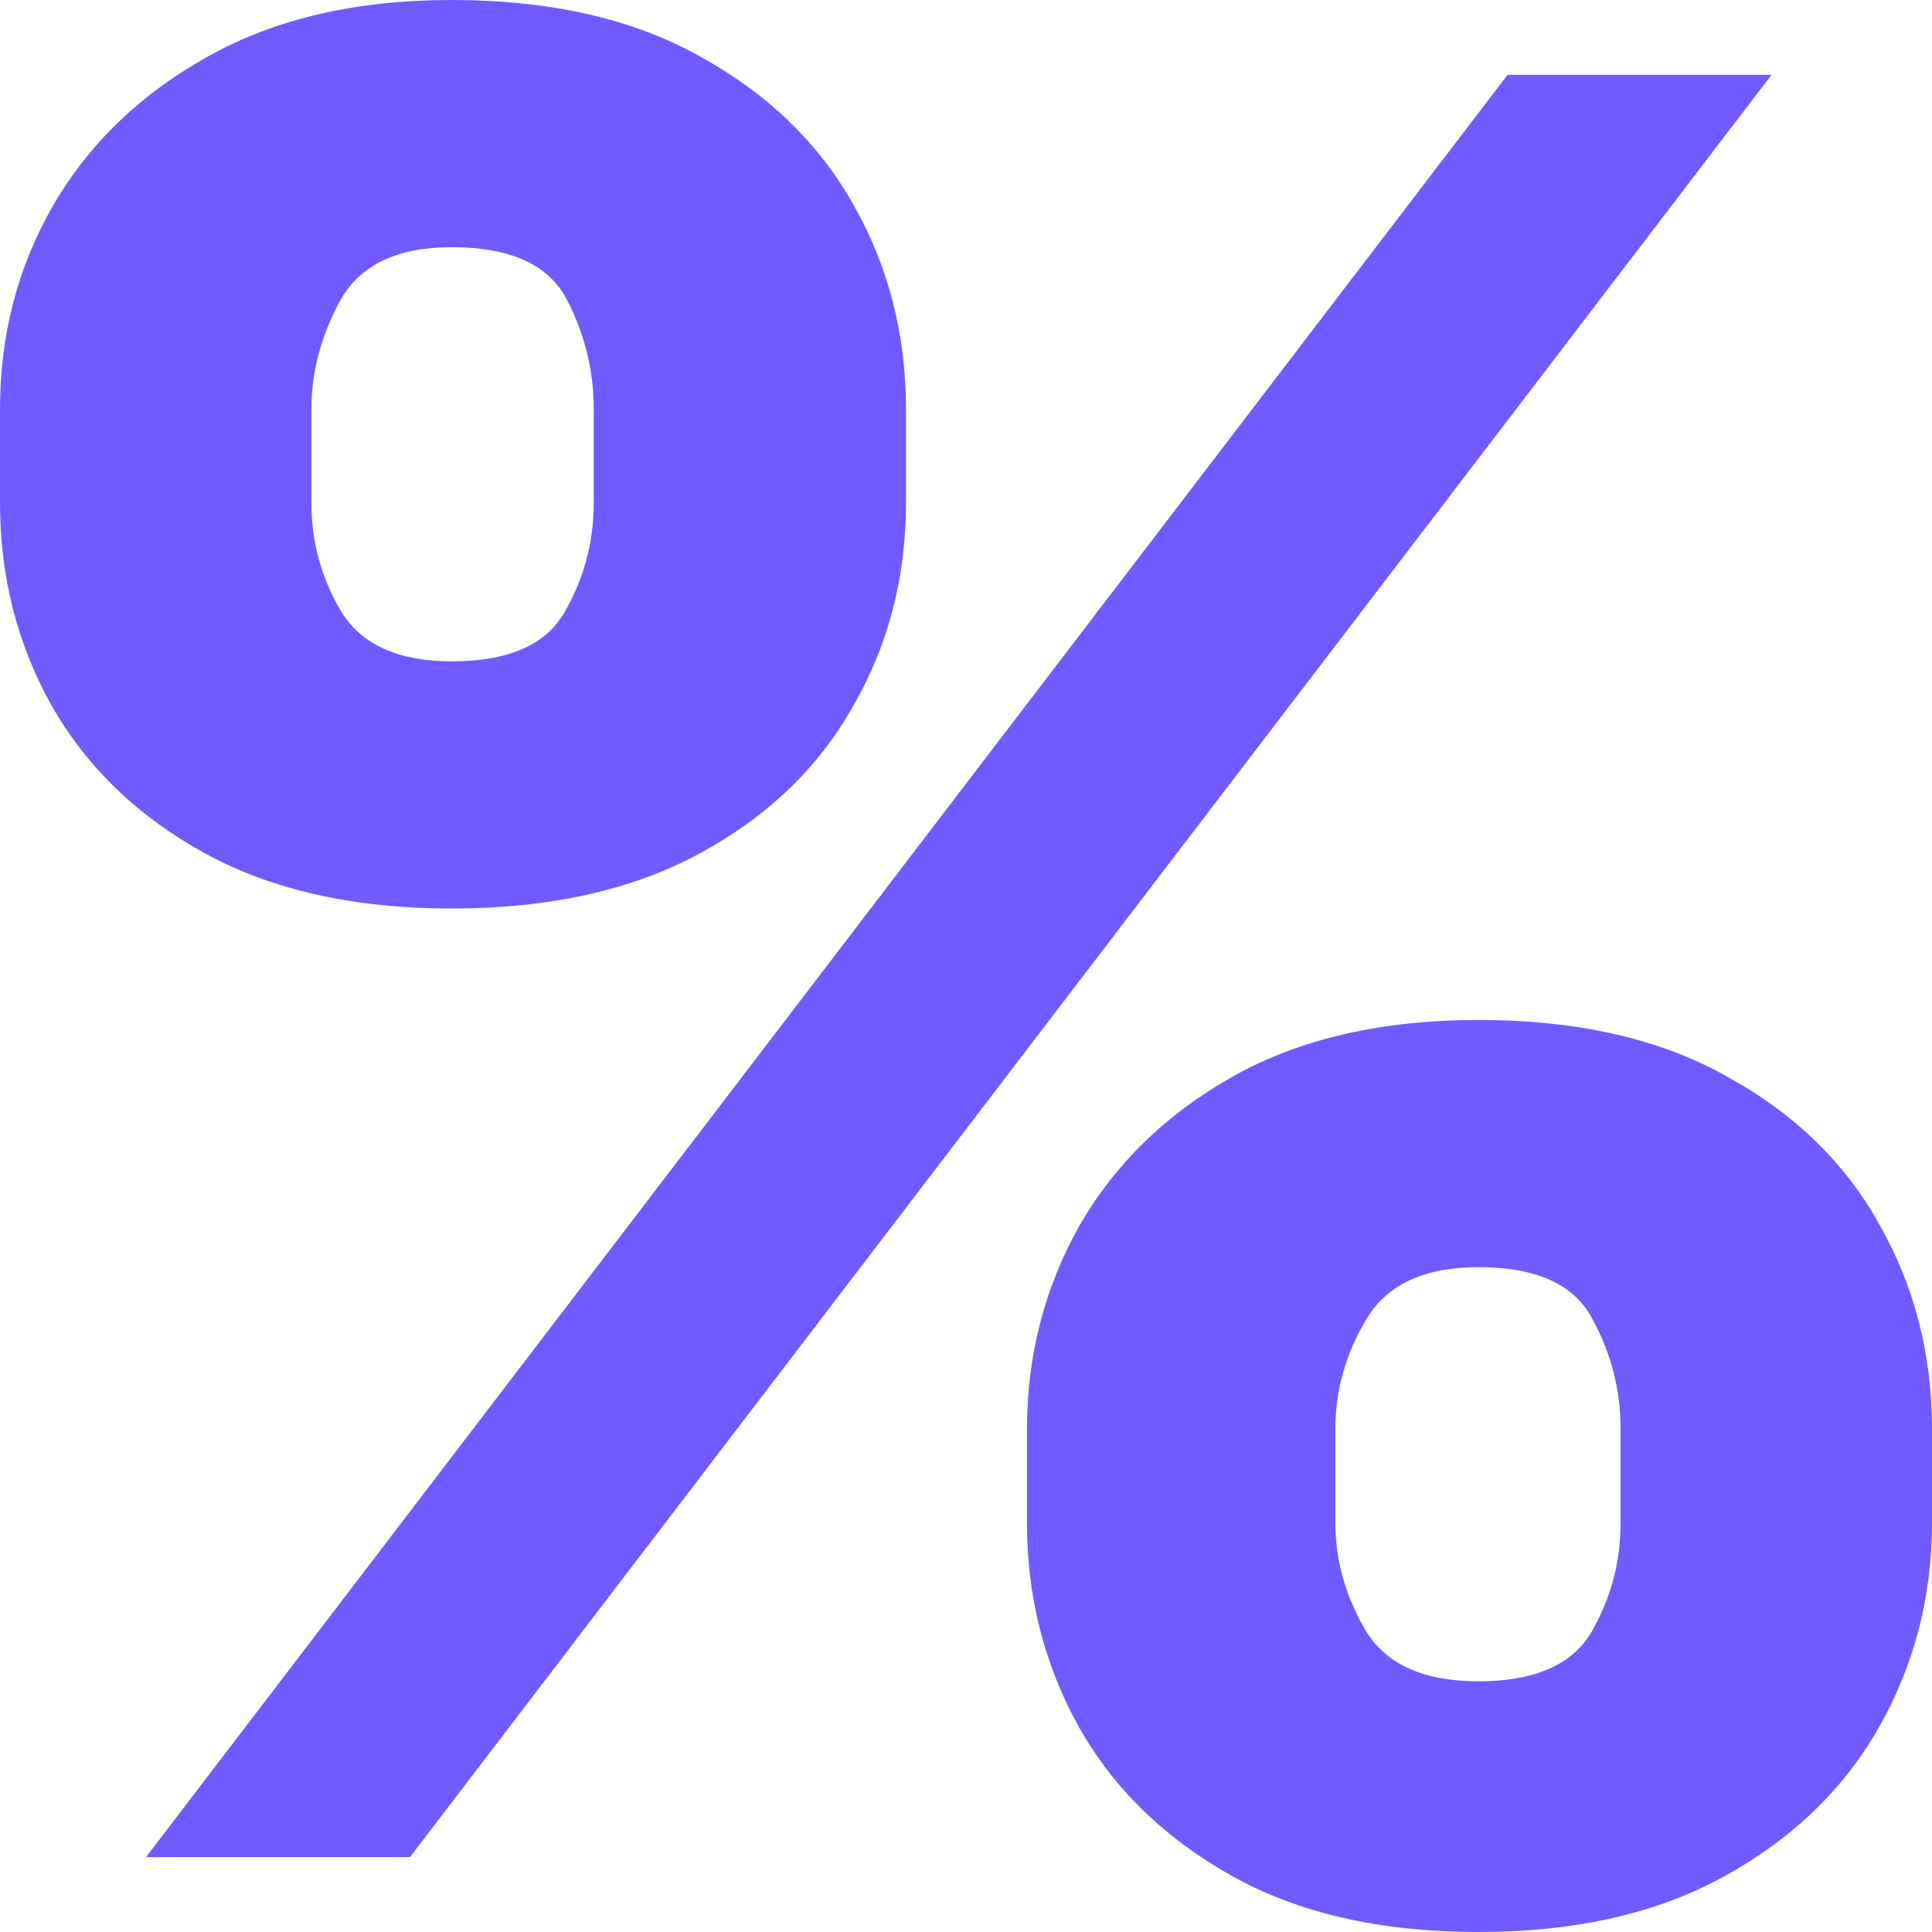 <svg width="16" height="16" viewBox="0 0 16 16" fill="none" xmlns="http://www.w3.org/2000/svg">
<path d="M8.505 12.613V11.834C8.505 11.229 8.649 10.669 8.937 10.155C9.231 9.641 9.655 9.228 10.21 8.915C10.765 8.603 11.443 8.447 12.244 8.447C13.061 8.447 13.747 8.603 14.302 8.915C14.863 9.223 15.285 9.634 15.568 10.148C15.856 10.657 16 11.219 16 11.834V12.613C16 13.218 15.856 13.778 15.568 14.292C15.279 14.806 14.855 15.219 14.294 15.531C13.734 15.844 13.05 16 12.244 16C11.433 16 10.749 15.844 10.194 15.531C9.639 15.219 9.217 14.806 8.929 14.292C8.646 13.778 8.505 13.218 8.505 12.613ZM11.059 11.834V12.613C11.059 12.92 11.142 13.216 11.307 13.499C11.478 13.783 11.79 13.924 12.244 13.924C12.709 13.924 13.021 13.787 13.181 13.514C13.341 13.235 13.421 12.934 13.421 12.613V11.834C13.421 11.512 13.344 11.21 13.189 10.926C13.04 10.638 12.725 10.494 12.244 10.494C11.796 10.494 11.486 10.638 11.315 10.926C11.145 11.21 11.059 11.512 11.059 11.834ZM0 4.166V3.387C0 2.772 0.147 2.21 0.44 1.701C0.739 1.187 1.167 0.776 1.722 0.468C2.277 0.156 2.95 0 3.74 0C4.557 0 5.243 0.156 5.798 0.468C6.358 0.776 6.783 1.187 7.071 1.701C7.359 2.21 7.503 2.772 7.503 3.387V4.166C7.503 4.781 7.357 5.343 7.063 5.852C6.775 6.362 6.35 6.768 5.79 7.07C5.229 7.373 4.546 7.524 3.74 7.524C2.934 7.524 2.25 7.371 1.69 7.063C1.134 6.756 0.713 6.347 0.424 5.838C0.141 5.329 0 4.771 0 4.166ZM2.579 3.387V4.166C2.579 4.488 2.661 4.788 2.827 5.067C2.998 5.341 3.302 5.477 3.74 5.477C4.21 5.477 4.522 5.341 4.677 5.067C4.837 4.788 4.917 4.488 4.917 4.166V3.387C4.917 3.065 4.842 2.763 4.693 2.479C4.543 2.191 4.226 2.047 3.74 2.047C3.291 2.047 2.984 2.193 2.819 2.486C2.659 2.78 2.579 3.08 2.579 3.387ZM1.209 15.38L12.485 0.62H14.671L3.395 15.38H1.209Z" fill="#715AFF"/>
</svg>
